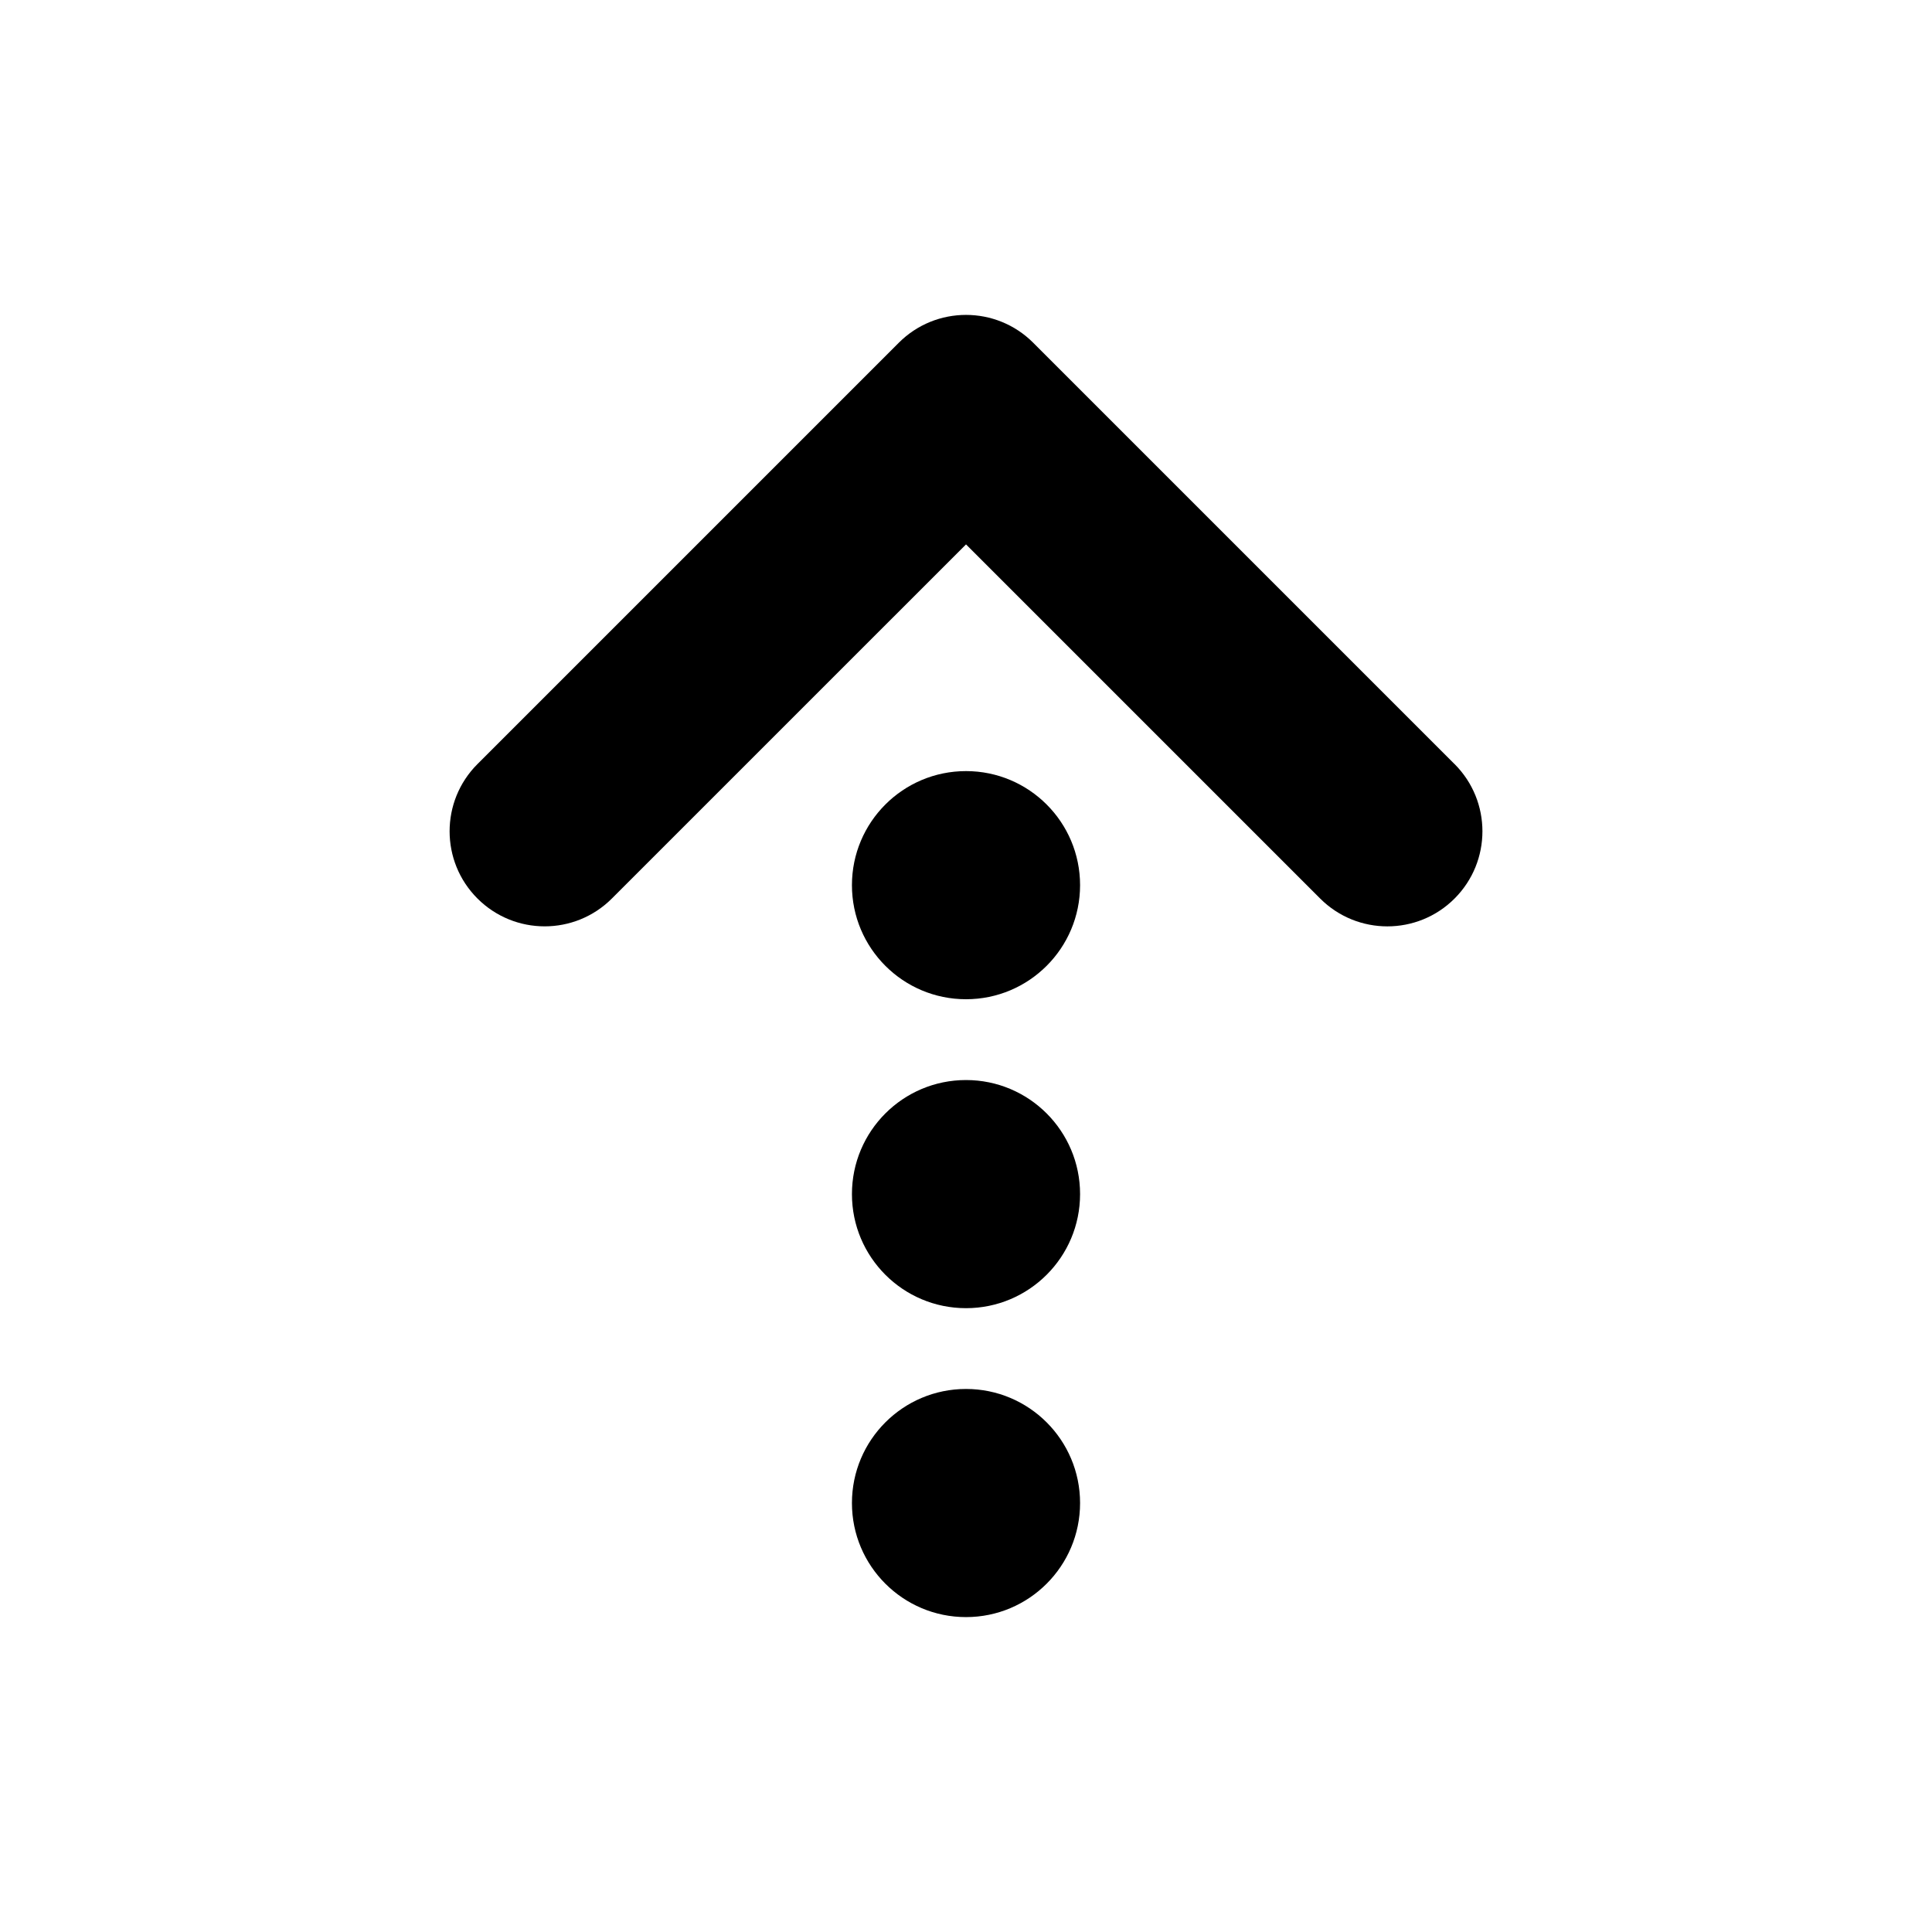<?xml version="1.0" encoding="UTF-8"?>
<!-- The Best Svg Icon site in the world: iconSvg.co, Visit us! https://iconsvg.co -->
<svg fill="#000000" width="800px" height="800px" version="1.1" viewBox="144 144 512 512" xmlns="http://www.w3.org/2000/svg">
 <g>
  <path d="m529.47 346.49-111.66-111.66c-9.828-9.836-25.789-9.836-35.621 0l-111.66 111.66c-9.84 9.84-9.84 25.789 0 35.625 9.84 9.836 25.785 9.84 35.625 0l93.852-93.844 93.852 93.852c4.918 4.918 11.367 7.375 17.809 7.375 6.445 0 12.898-2.457 17.809-7.375 9.844-9.844 9.844-25.793 0.004-35.633z"/>
  <path d="m430.23 378.58c0 16.691-13.535 30.227-30.227 30.227-16.695 0-30.23-13.535-30.23-30.227 0-16.695 13.535-30.23 30.23-30.23 16.691 0 30.227 13.535 30.227 30.23"/>
  <path d="m430.23 460.45c0 16.695-13.535 30.23-30.227 30.23-16.695 0-30.23-13.535-30.23-30.23 0-16.695 13.535-30.227 30.23-30.227 16.691 0 30.227 13.531 30.227 30.227"/>
  <path d="m430.23 542.32c0 16.691-13.535 30.227-30.227 30.227-16.695 0-30.23-13.535-30.23-30.227 0-16.695 13.535-30.23 30.23-30.23 16.691 0 30.227 13.535 30.227 30.23"/>
 </g>
</svg>